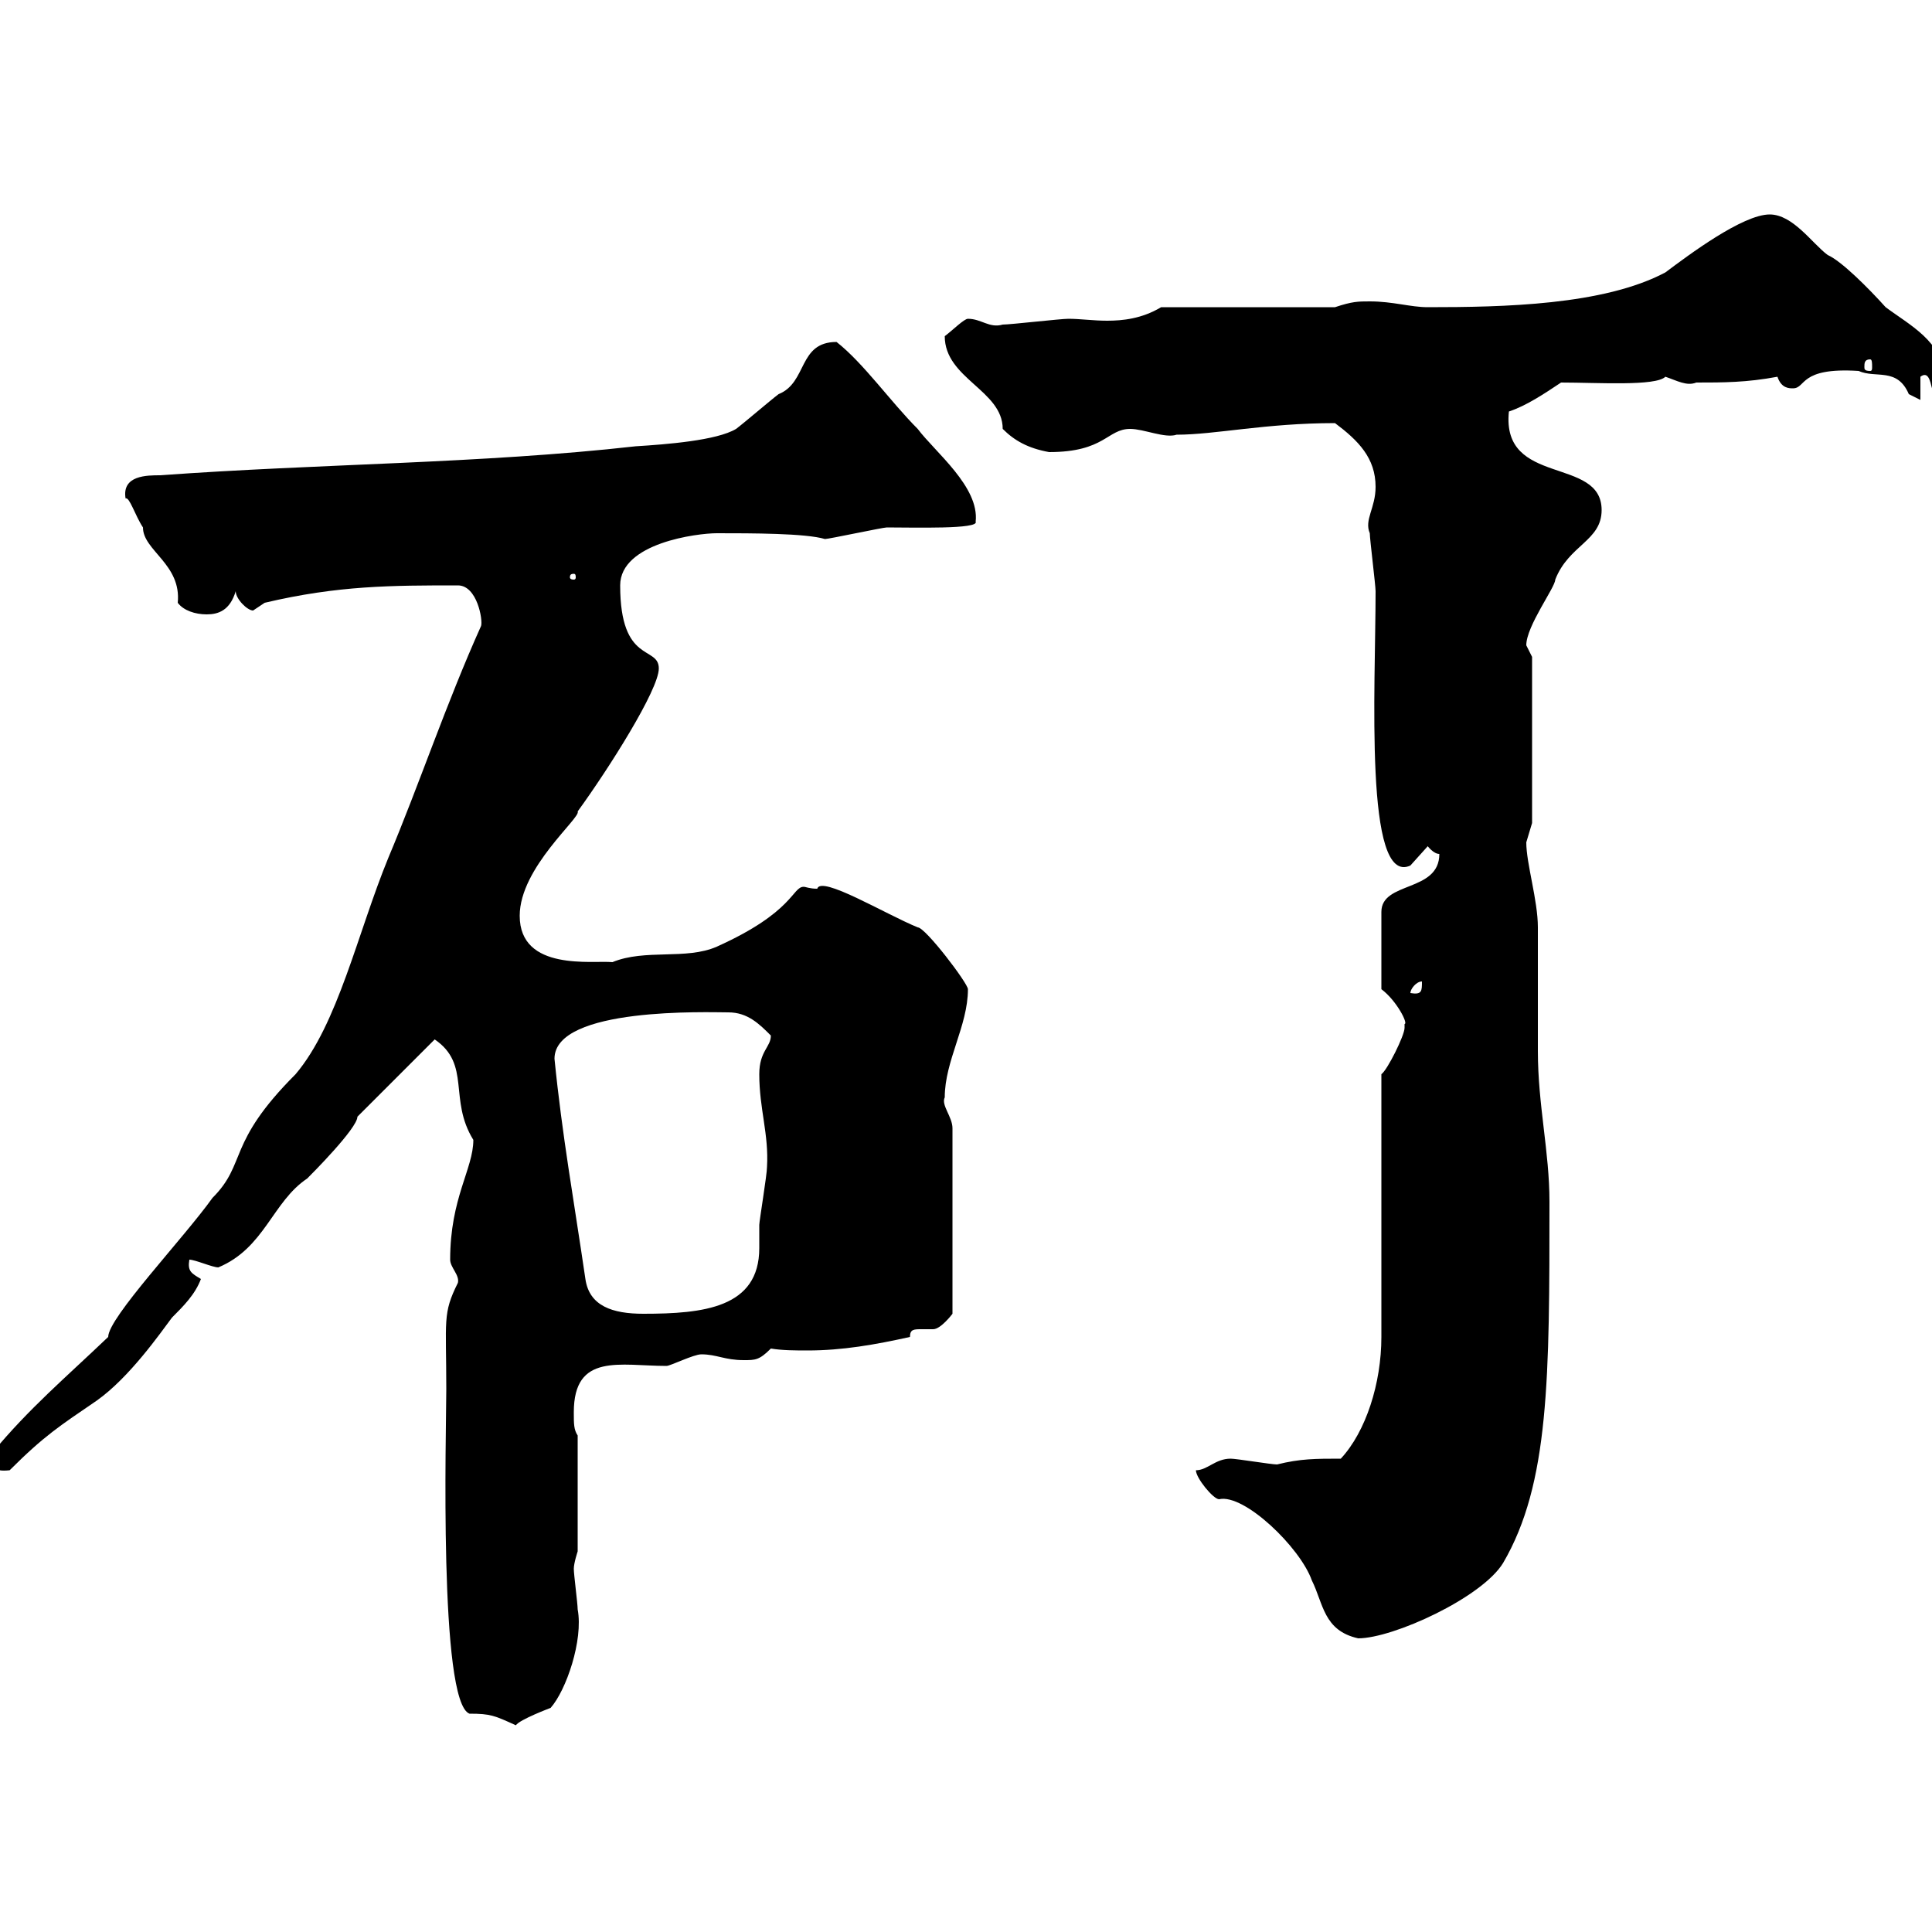 <svg xmlns="http://www.w3.org/2000/svg" xmlns:xlink="http://www.w3.org/1999/xlink" width="300" height="300"><path d="M69.30 215.70C69.30 222 68.10 264.30 72.90 266.10C76.20 266.10 76.80 266.40 80.10 267.90C80.70 267 85.50 265.20 85.50 265.20C87.90 262.50 90.60 254.70 89.70 249.90C89.70 249 89.10 244.50 89.10 243.60C89.10 242.70 89.70 240.90 89.70 240.90L89.70 222.90C89.10 222 89.10 221.10 89.10 219.30C89.10 210 96.30 212.10 103.50 212.10C104.10 212.10 107.70 210.30 108.90 210.30C111.30 210.30 112.50 211.20 115.50 211.20C117.30 211.20 117.90 211.20 119.70 209.40C121.50 209.70 123.60 209.70 125.40 209.70C130.80 209.70 135.90 208.80 141.30 207.60C141.30 206.40 141.90 206.40 143.10 206.40C143.70 206.40 144.60 206.40 144.90 206.40C146.10 206.40 147.90 204 147.90 204L147.90 175.20C147.90 173.40 146.10 171.60 146.70 170.40C146.70 164.70 150.30 159.30 150.30 153.60C150.30 152.70 143.70 144 142.50 144C137.40 141.90 127.50 135.90 126.90 138C125.70 138 125.10 137.70 124.80 137.70C123 137.70 123.30 141.60 111.30 147C106.50 149.10 100.20 147.30 95.10 149.40C92.10 149.10 80.70 150.90 80.70 142.20C80.70 134.70 90.30 126.90 89.70 126C94.50 119.40 102.30 107.10 102.30 103.80C102.30 100.20 96.30 103.20 96.30 90.90C96.30 84.30 108.30 82.80 111.30 82.80C116.70 82.80 125.10 82.80 128.10 83.70C128.70 83.70 137.10 81.90 137.70 81.90C141.90 81.90 152.10 82.20 151.50 81C152.10 75.60 145.20 70.20 142.50 66.60C138.30 62.40 134.10 56.40 129.90 53.10C123.90 53.10 125.40 59.40 120.90 61.20C119.70 62.10 115.50 65.70 114.30 66.60C111.30 68.40 103.50 69 98.70 69.30C74.70 72 49.50 72 24.90 73.80C22.80 73.80 18.90 73.80 19.50 77.40C20.10 77.10 21 80.10 22.20 81.90C22.20 85.50 28.20 87.60 27.60 93.60C28.50 94.80 30.30 95.40 32.10 95.40C33.90 95.40 35.70 94.80 36.60 91.80C36.60 93 38.40 94.80 39.30 94.80C39.30 94.80 41.10 93.60 41.10 93.60C52.50 90.90 60.90 90.90 71.10 90.90C74.10 90.90 75 96.30 74.70 97.20C69.30 109.20 65.10 121.80 60.30 133.20C55.50 144.90 52.50 159 45.90 166.80C35.10 177.60 38.40 180.60 33 186C28.50 192.30 16.80 204.60 16.80 207.60C10.20 213.90 4.50 218.70-1.20 225.60C-1.20 227.70-1.20 228.60 1.50 228.30C6.90 222.90 9.30 221.40 15 217.50C20.10 213.90 24.90 207 26.70 204.60C28.50 202.80 30.30 201 31.20 198.60C29.70 197.70 29.10 197.40 29.40 195.60C30.30 195.60 33 196.80 33.90 196.80C41.10 193.80 42.30 186.60 47.70 183C48.30 182.40 55.50 175.20 55.50 173.40L67.50 161.40C73.20 165.30 69.60 170.70 73.50 177C73.50 181.50 69.90 186 69.90 195.60C69.90 196.80 71.40 198 71.10 199.20C68.70 204 69.30 204.90 69.30 215.70ZM185.70 228.30C185.70 229.50 188.40 232.80 189.30 232.80C193.20 231.90 201.90 240.30 203.70 245.40C205.50 249 205.50 253.20 210.90 254.40C216.30 254.40 230.10 248.10 233.40 242.70C240.60 230.40 240.60 213.90 240.60 186.60C240.60 178.80 238.80 171.60 238.80 163.20C238.80 161.40 238.80 145.80 238.80 144C238.80 139.80 237 134.10 237 130.80C237 130.80 237.90 127.80 237.90 127.80L237.90 102C237.90 102 237 100.20 237 100.20C237 97.20 241.50 91.20 241.50 90C243.60 84.60 248.70 84 248.70 79.20C248.70 70.80 233.10 75.60 234.30 63.90C237 63 239.70 61.20 242.40 59.40C248.10 59.40 257.10 60 258.60 58.50C260.40 59.10 261.90 60 263.40 59.40C267.60 59.40 271.20 59.40 276 58.50C276.60 60.30 277.80 60.30 278.40 60.30C280.50 60.30 279.30 57 288.60 57.60C291.30 58.80 294.60 57 296.40 61.20C296.40 61.20 298.20 62.10 298.20 62.10L298.20 58.50C299.40 57.60 299.70 59.10 300 60.30C301.80 60.30 301.80 59.40 301.80 58.50C301.80 53.10 296.40 50.40 292.80 47.70C290.10 44.70 285.90 40.50 283.80 39.60C281.40 37.80 278.40 33.30 274.80 33.30C270.60 33.30 262.20 39.60 258.60 42.30C249 47.40 233.40 47.70 221.70 47.70C219 47.70 216.30 46.80 212.70 46.80C210.90 46.80 210 46.80 207.30 47.70L180.30 47.70C177.30 49.50 174.30 49.80 171.90 49.80C169.80 49.80 167.70 49.50 165.90 49.50C164.70 49.50 156.90 50.40 155.70 50.40C153.60 51 152.40 49.50 150.30 49.50C149.70 49.50 147.90 51.30 146.70 52.20C146.70 58.80 155.70 60.60 155.70 66.60C157.50 68.40 159.60 69.60 162.90 70.20C171.60 70.20 171.90 66.60 175.50 66.60C177.60 66.60 180.90 68.10 182.70 67.50C188.70 67.50 196.50 65.70 207.30 65.70C210.90 68.40 213.60 71.10 213.60 75.60C213.60 78.90 211.80 80.70 212.70 82.80C212.70 83.70 213.60 90.90 213.60 91.80C213.60 106.80 211.80 137.70 219 134.40C219 134.40 221.70 131.40 221.70 131.40C221.70 131.40 222.60 132.60 223.50 132.60C223.50 138.60 214.50 136.80 214.50 141.60L214.50 153.60C216.90 155.40 218.70 159 218.10 159C218.10 159 218.10 159.60 218.10 159.60C218.10 160.80 215.40 166.20 214.50 166.80L214.50 207.60C214.50 214.80 212.10 222.30 208.20 226.50C204.30 226.50 201.90 226.50 198.30 227.40C197.40 227.40 192 226.50 191.10 226.50C188.70 226.50 187.50 228.30 185.70 228.30ZM86.10 164.40C86.10 156.30 110.10 157.20 113.10 157.20C116.10 157.20 117.90 159 119.70 160.80C119.70 162.60 117.90 163.20 117.90 166.80C117.90 172.20 119.40 176.10 119.10 181.20C119.10 182.40 117.90 189.60 117.90 190.20C117.90 191.40 117.90 192.30 117.90 193.80C117.90 203.10 109.20 204 99.90 204C95.10 204 91.50 202.80 90.90 198.60C89.10 186.30 87.30 176.40 86.10 164.40ZM220.80 152.40C220.80 153.90 220.80 154.50 219 154.20C219 153.60 219.90 152.40 220.80 152.40ZM89.10 89.10C89.40 89.10 89.40 89.40 89.40 89.70C89.40 89.70 89.40 90 89.10 90C88.50 90 88.50 89.70 88.50 89.70C88.50 89.40 88.50 89.10 89.10 89.10ZM290.40 55.80C290.70 55.80 290.70 56.40 290.70 57C290.70 57.30 290.70 57.60 290.40 57.60C289.50 57.60 289.50 57.30 289.50 57C289.50 56.40 289.50 55.80 290.40 55.80Z"/></svg>